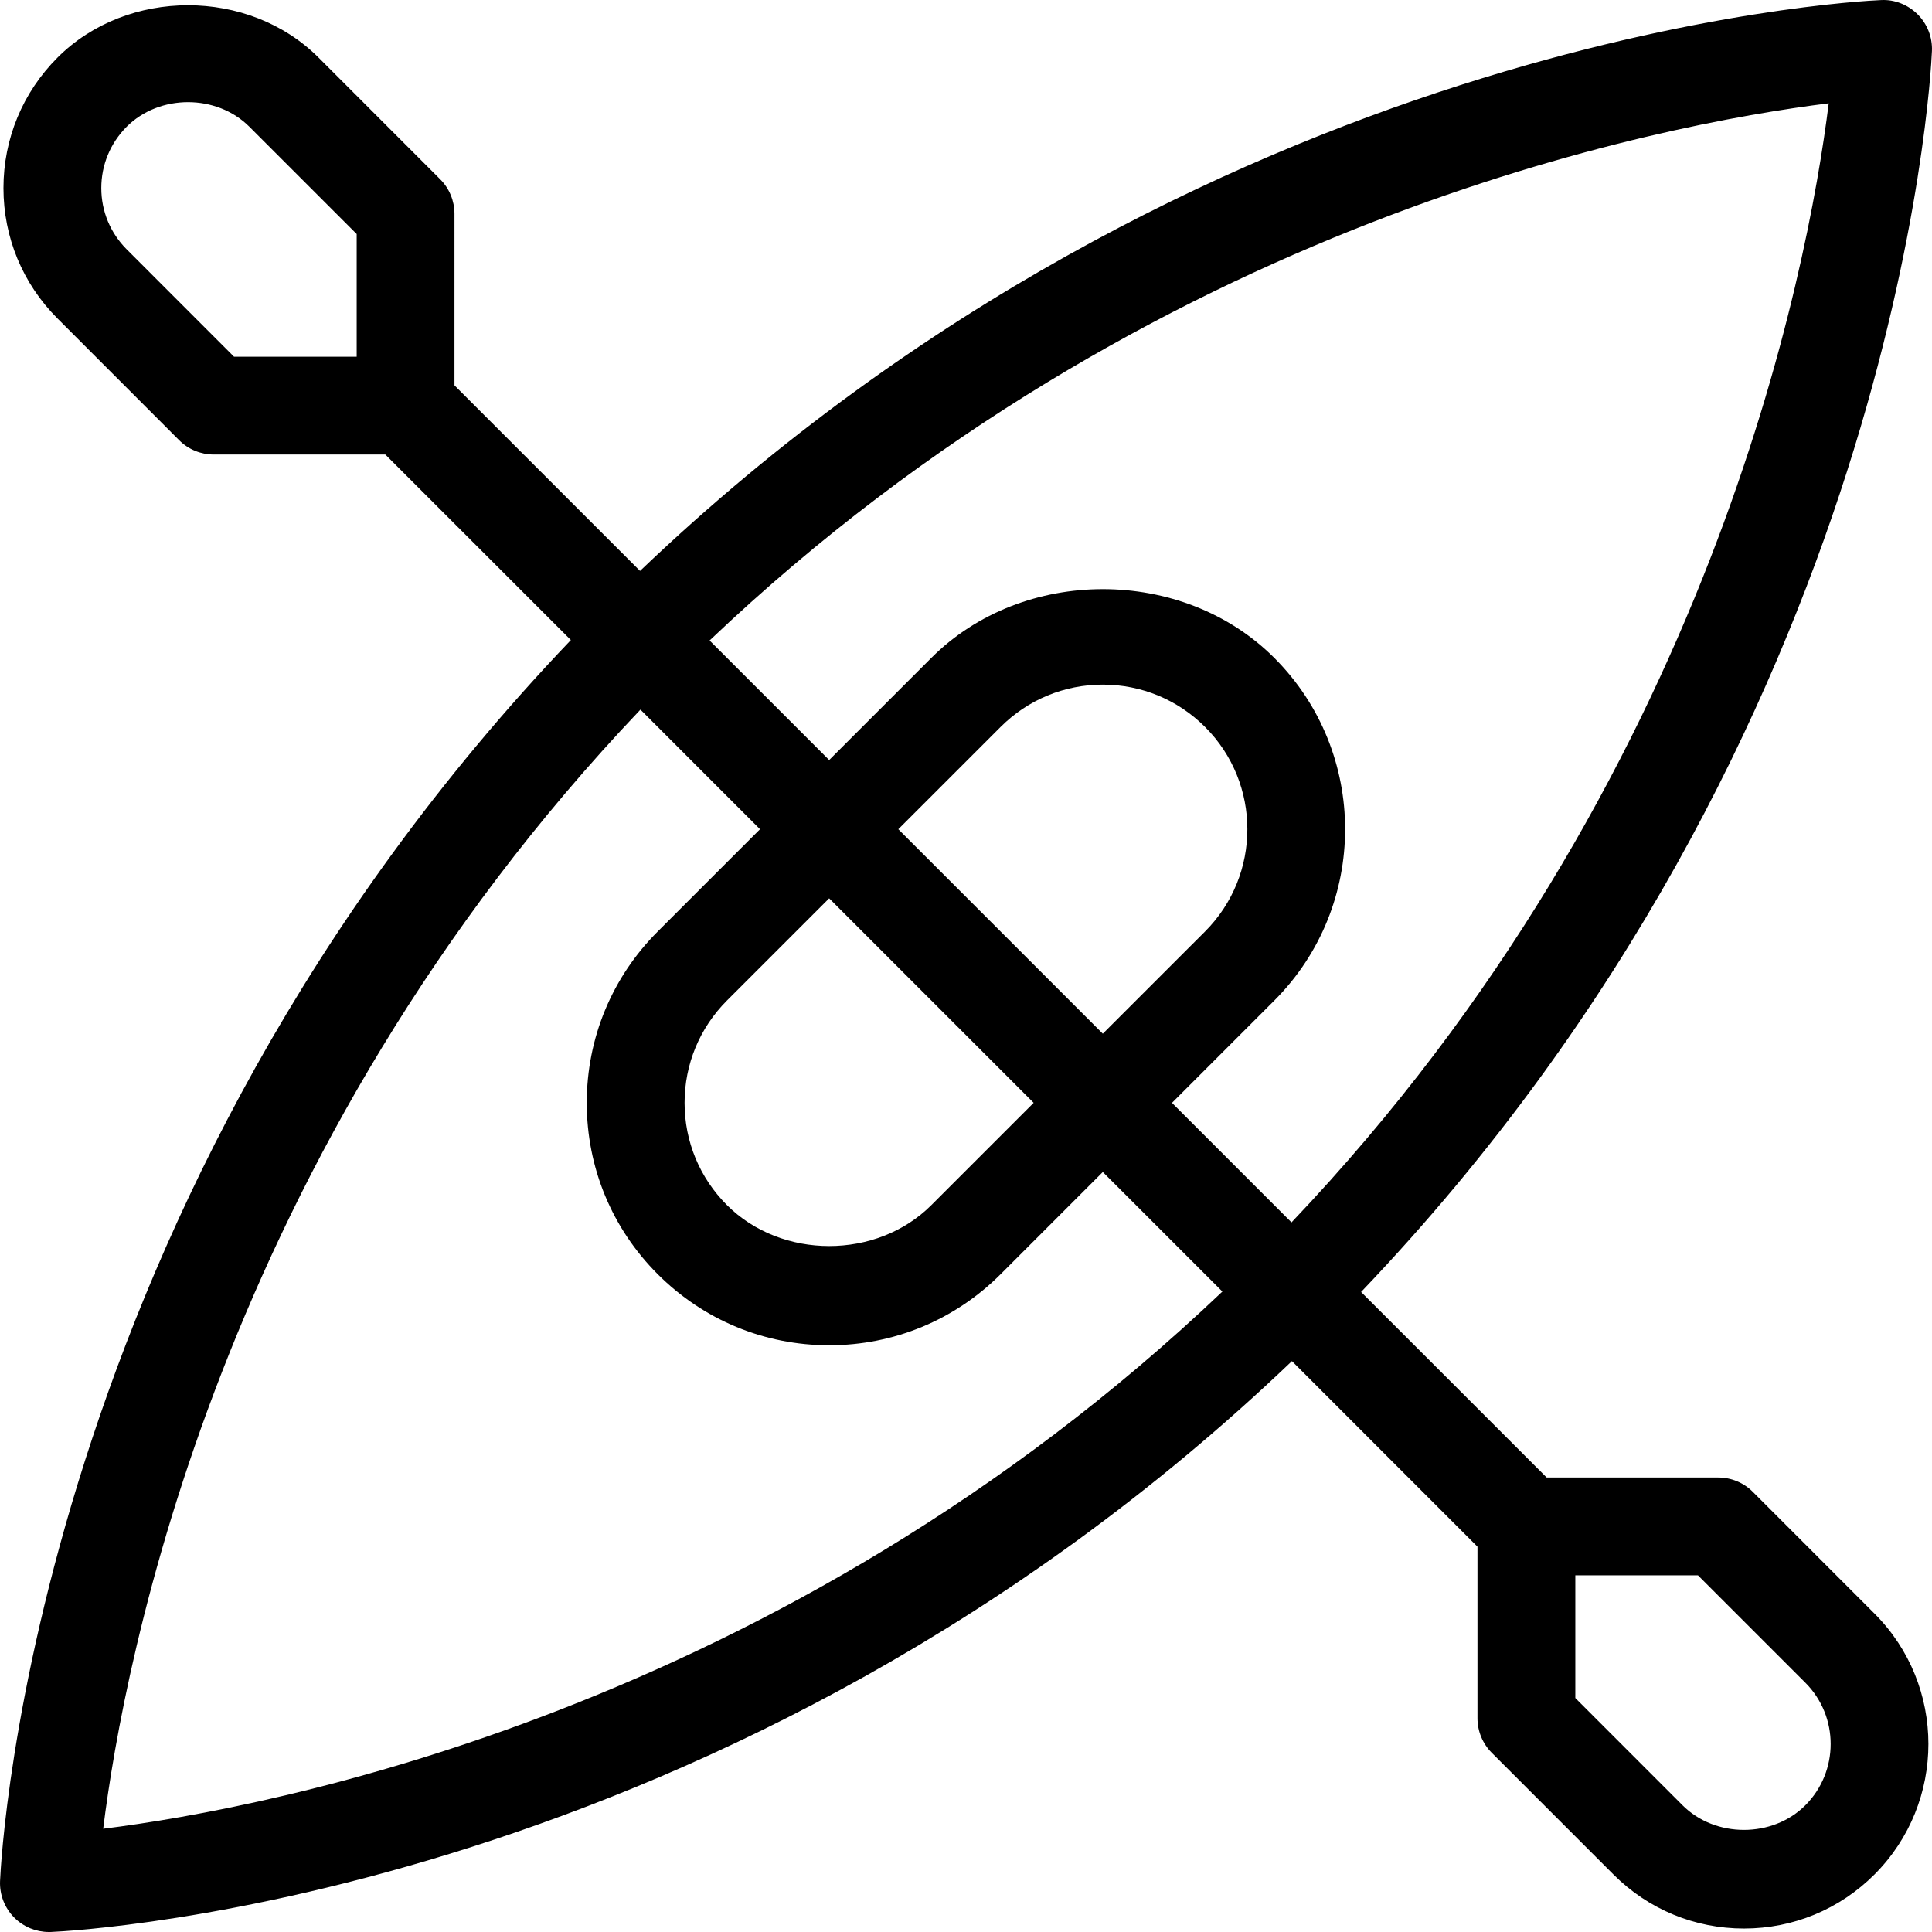 <?xml version="1.0" encoding="utf-8"?>
<!-- Generator: Adobe Illustrator 16.0.0, SVG Export Plug-In . SVG Version: 6.00 Build 0)  -->
<!DOCTYPE svg PUBLIC "-//W3C//DTD SVG 1.1//EN" "http://www.w3.org/Graphics/SVG/1.1/DTD/svg11.dtd">
<svg version="1.1" id="Layer_1" xmlns="http://www.w3.org/2000/svg" xmlns:xlink="http://www.w3.org/1999/xlink" x="0px" y="0px"
	 width="512px" height="512px" viewBox="0 0 512 512" enable-background="new 0 0 512 512" xml:space="preserve">
<path d="M464.516,395.353c-2.432-2.438-5.725-3.797-9.166-3.797h-45.465l-49.18-49.172C502.65,193.728,511.67,20.948,511.986,13.526
	c0.16-3.633-1.219-7.156-3.781-9.719c-2.57-2.57-6.121-3.984-9.715-3.789c-7.438,0.32-180.219,9.336-328.875,151.281l-49.176-49.172
	V56.659c0-3.438-1.359-6.734-3.797-9.164l-32.23-32.242c-18.48-18.485-50.687-18.485-69.168,0
	C6.011,24.487,0.917,36.776,0.917,49.838s5.094,25.344,14.328,34.57l32.23,32.25c2.426,2.438,5.734,3.797,9.168,3.797h45.472
	l49.172,49.164C9.351,318.29,0.331,491.063,0.015,498.485c-0.16,3.633,1.219,7.156,3.781,9.719C6.233,510.641,9.538,512,12.964,512
	c0.184,0,0.371,0,0.547-0.008c7.438-0.32,180.203-9.335,328.866-151.28l49.168,49.172v45.469c0,3.438,1.367,6.734,3.797,9.164
	l32.246,32.25c9.242,9.234,21.52,14.319,34.582,14.319s25.34-5.085,34.586-14.327c19.059-19.078,19.059-50.109-0.008-69.156
	L464.516,395.353z M484.631,27.378C479.1,71.823,453.412,207.08,342.264,323.946l-31.676-31.68l27.105-27.102
	c25.039-25.046,25.039-65.804-0.008-90.835c-24.273-24.273-66.582-24.273-90.855,0l-27.094,27.093l-31.687-31.687
	C304.916,58.604,440.178,32.901,484.631,27.378z M238.064,219.751l27.105-27.102c7.23-7.226,16.852-11.218,27.086-11.218
	c10.238,0,19.859,3.992,27.105,11.226c14.938,14.93,14.938,39.234,0,54.188l-27.105,27.093L238.064,219.751z M273.928,292.259
	L246.83,319.36c-14.469,14.477-39.707,14.477-54.191-0.008c-7.23-7.234-11.219-16.852-11.219-27.086s3.988-19.852,11.219-27.102
	l27.097-27.093L273.928,292.259z M33.574,66.081c-4.336-4.344-6.731-10.102-6.731-16.242s2.395-11.914,6.731-16.266
	c8.687-8.671,23.828-8.671,32.5,0l28.449,28.445v32.515H62.015L33.574,66.081z M27.347,484.642
	c5.469-44.391,30.988-179.461,142.374-296.585l31.691,31.695l-27.097,27.094c-12.137,12.132-18.82,28.265-18.82,45.421
	s6.684,33.297,18.813,45.414c12.137,12.133,28.269,18.828,45.429,18.828c17.156,0,33.297-6.695,45.434-18.828l27.086-27.086
	l31.688,31.68C207.045,453.438,71.761,479.118,27.347,484.642z M478.428,478.431c-8.689,8.688-23.828,8.68-32.516,0.008
	l-28.434-28.445v-32.516h32.5l28.449,28.445C487.385,454.876,487.385,469.47,478.428,478.431z"/>
</svg>

